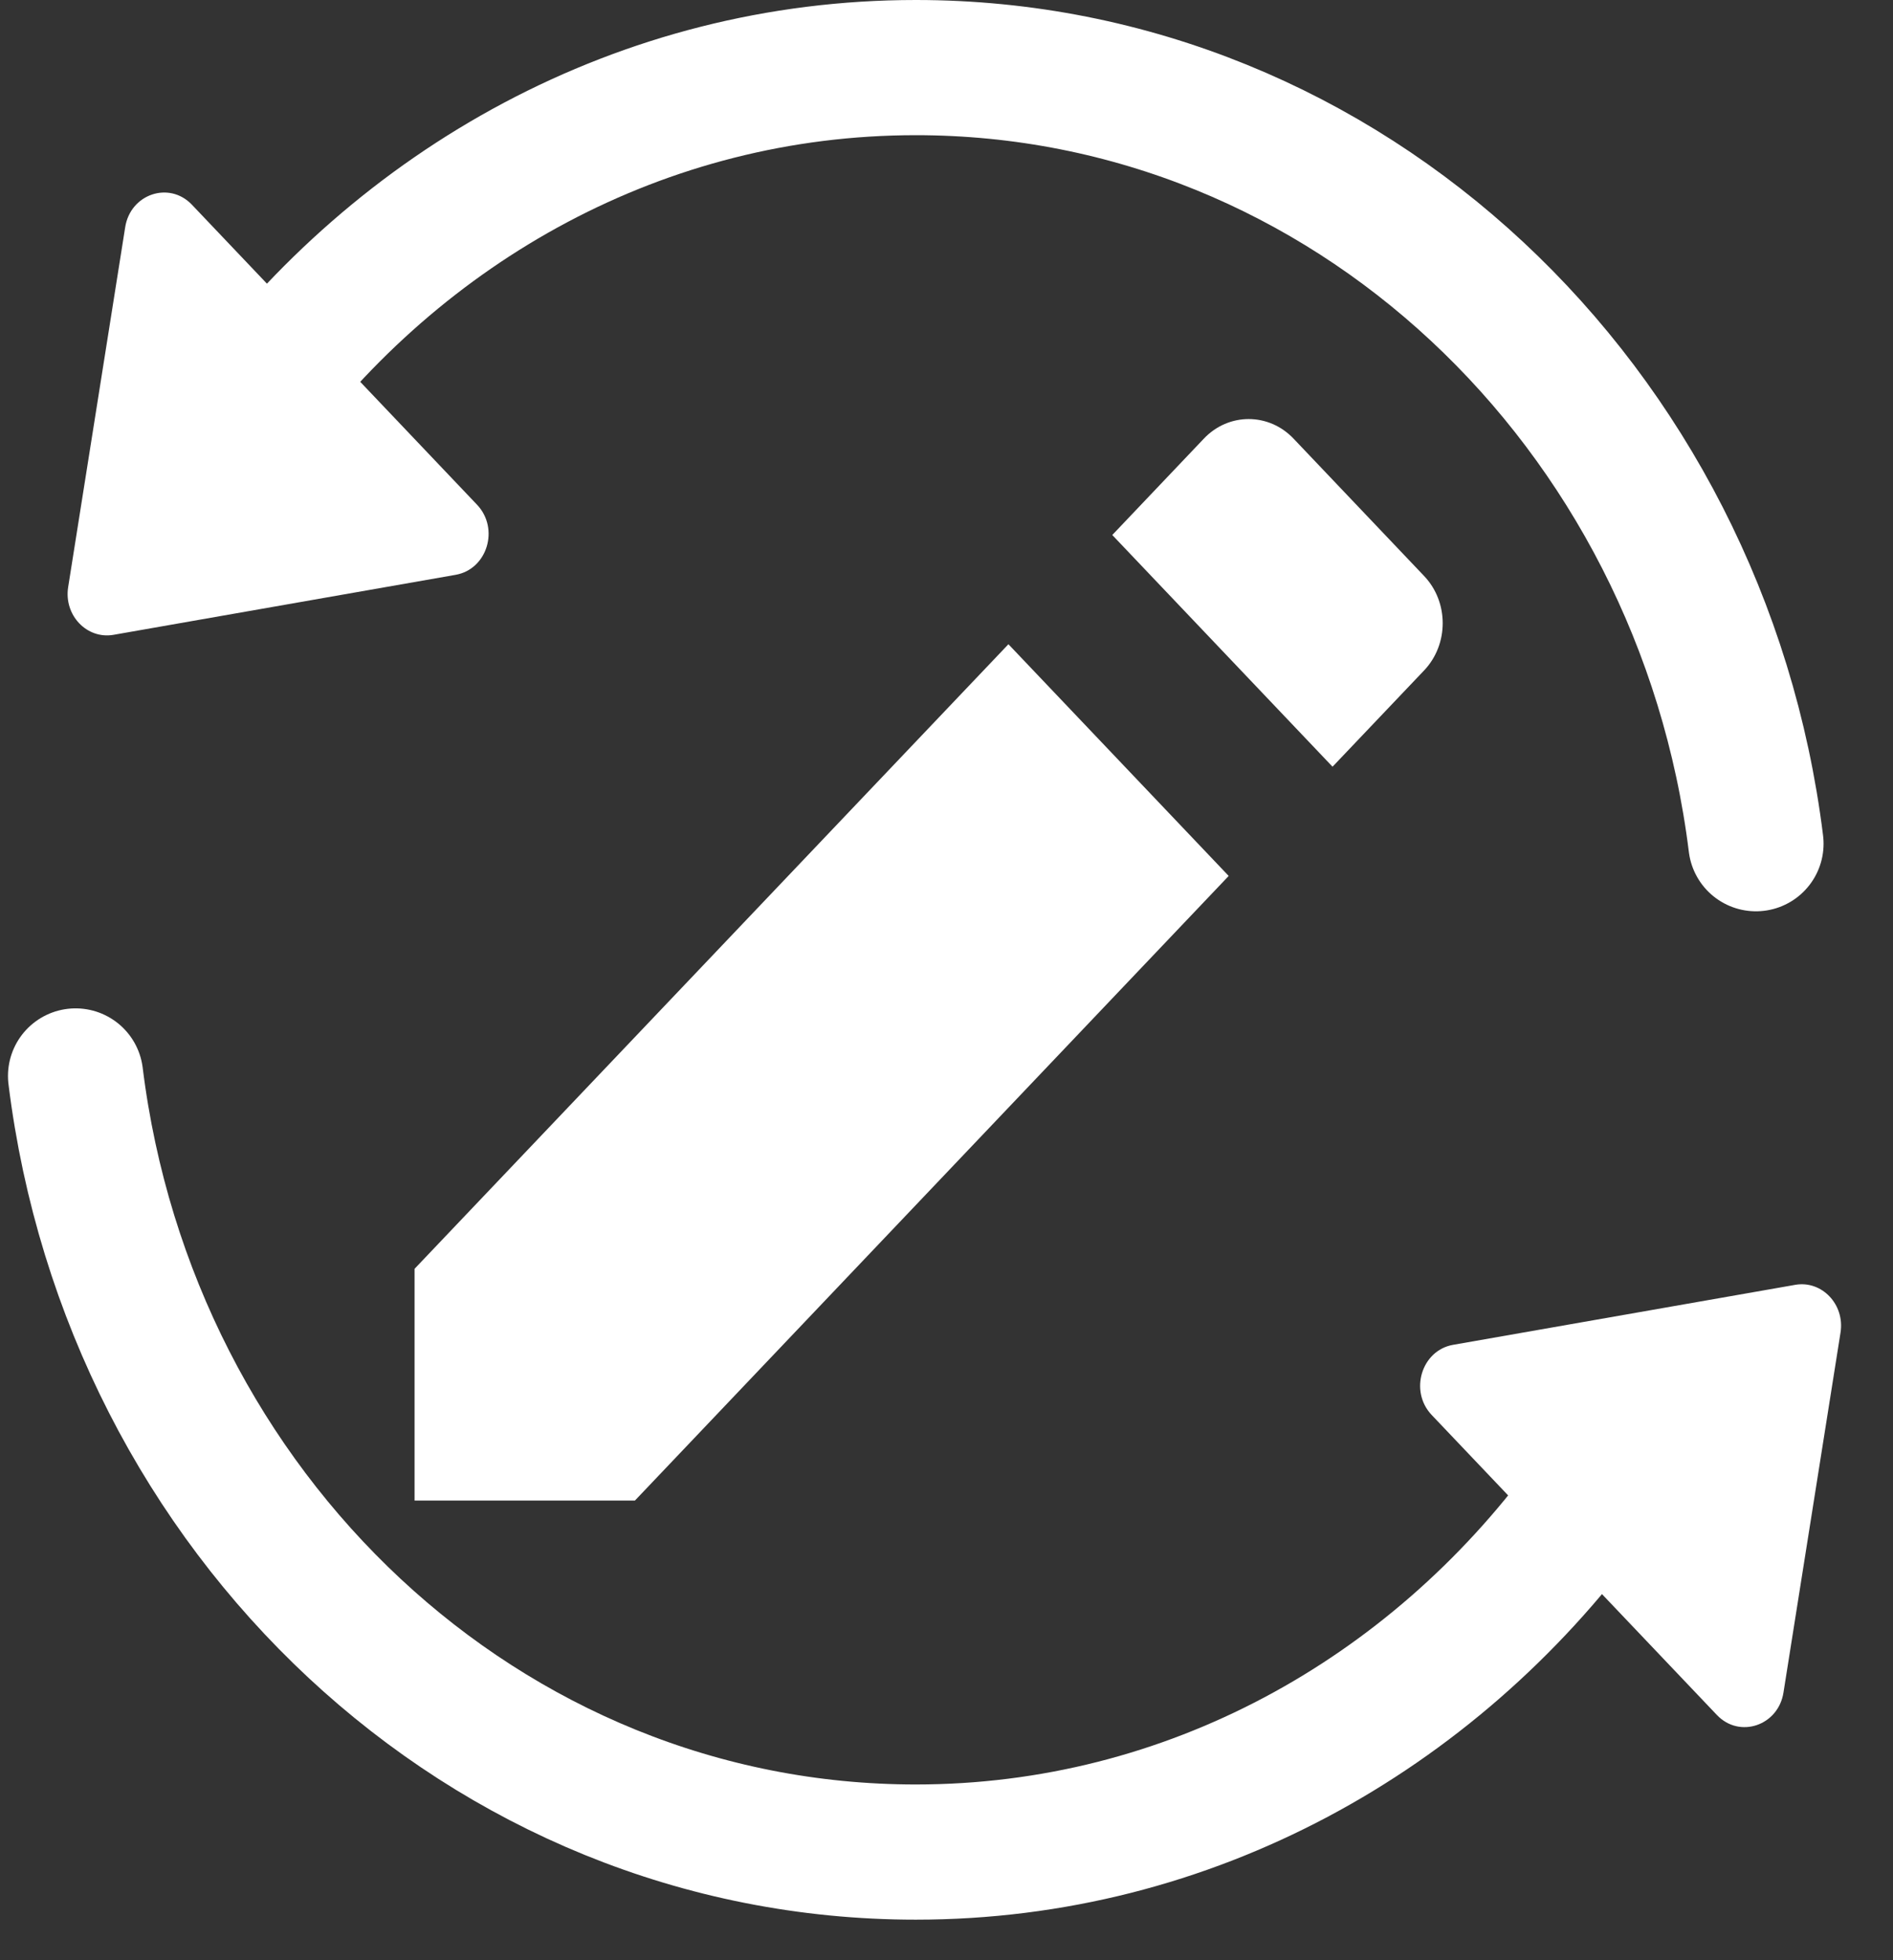 <svg xmlns="http://www.w3.org/2000/svg" width="28" height="29" viewBox="0 0 28 29" fill="none"><rect x="0" y="0" width="28" height="29" fill="#333333" stroke="none"/><g id="2Group 26470"><g id="2Group 26469"><g id="2Group 26468"><path id="2Vector" d="M23.475 22.247C21.18 25.375 17.592 27.4 13.546 27.4C7.171 27.4 1.92 22.395 1.118 15.918" stroke="white" stroke-width="2" stroke-miterlimit="10" stroke-linecap="round"></path><path id="2Vector_2" d="M3.616 6.153C5.911 3.024 9.499 1 13.546 1C19.92 1 25.171 6.005 25.973 12.482" stroke="white" stroke-width="2" stroke-miterlimit="10" stroke-linecap="round"></path><path id="2Vector_3" d="M1.678 9.392L6.74 8.504C7.207 8.422 7.391 7.82 7.056 7.467L2.838 3.028C2.503 2.676 1.93 2.87 1.852 3.36L1.008 8.687C0.943 9.101 1.284 9.46 1.678 9.392Z" fill="white"></path><path id="2Vector_4" d="M26.555 19.008L21.492 19.896C21.026 19.978 20.842 20.58 21.176 20.933L25.395 25.372C25.729 25.724 26.303 25.53 26.38 25.04L27.224 19.713C27.289 19.299 26.948 18.94 26.555 19.008Z" fill="white"></path></g><path id="2Vector_5" d="M19.71 11.343L21.065 9.918C21.431 9.532 21.431 8.907 21.065 8.522L19.134 6.49C18.767 6.103 18.172 6.103 17.806 6.49L16.452 7.915L19.71 11.343ZM14.916 9.531L6.132 18.771V22.2H9.391L18.174 12.959L14.916 9.531Z" fill="white"></path></g></g></svg>